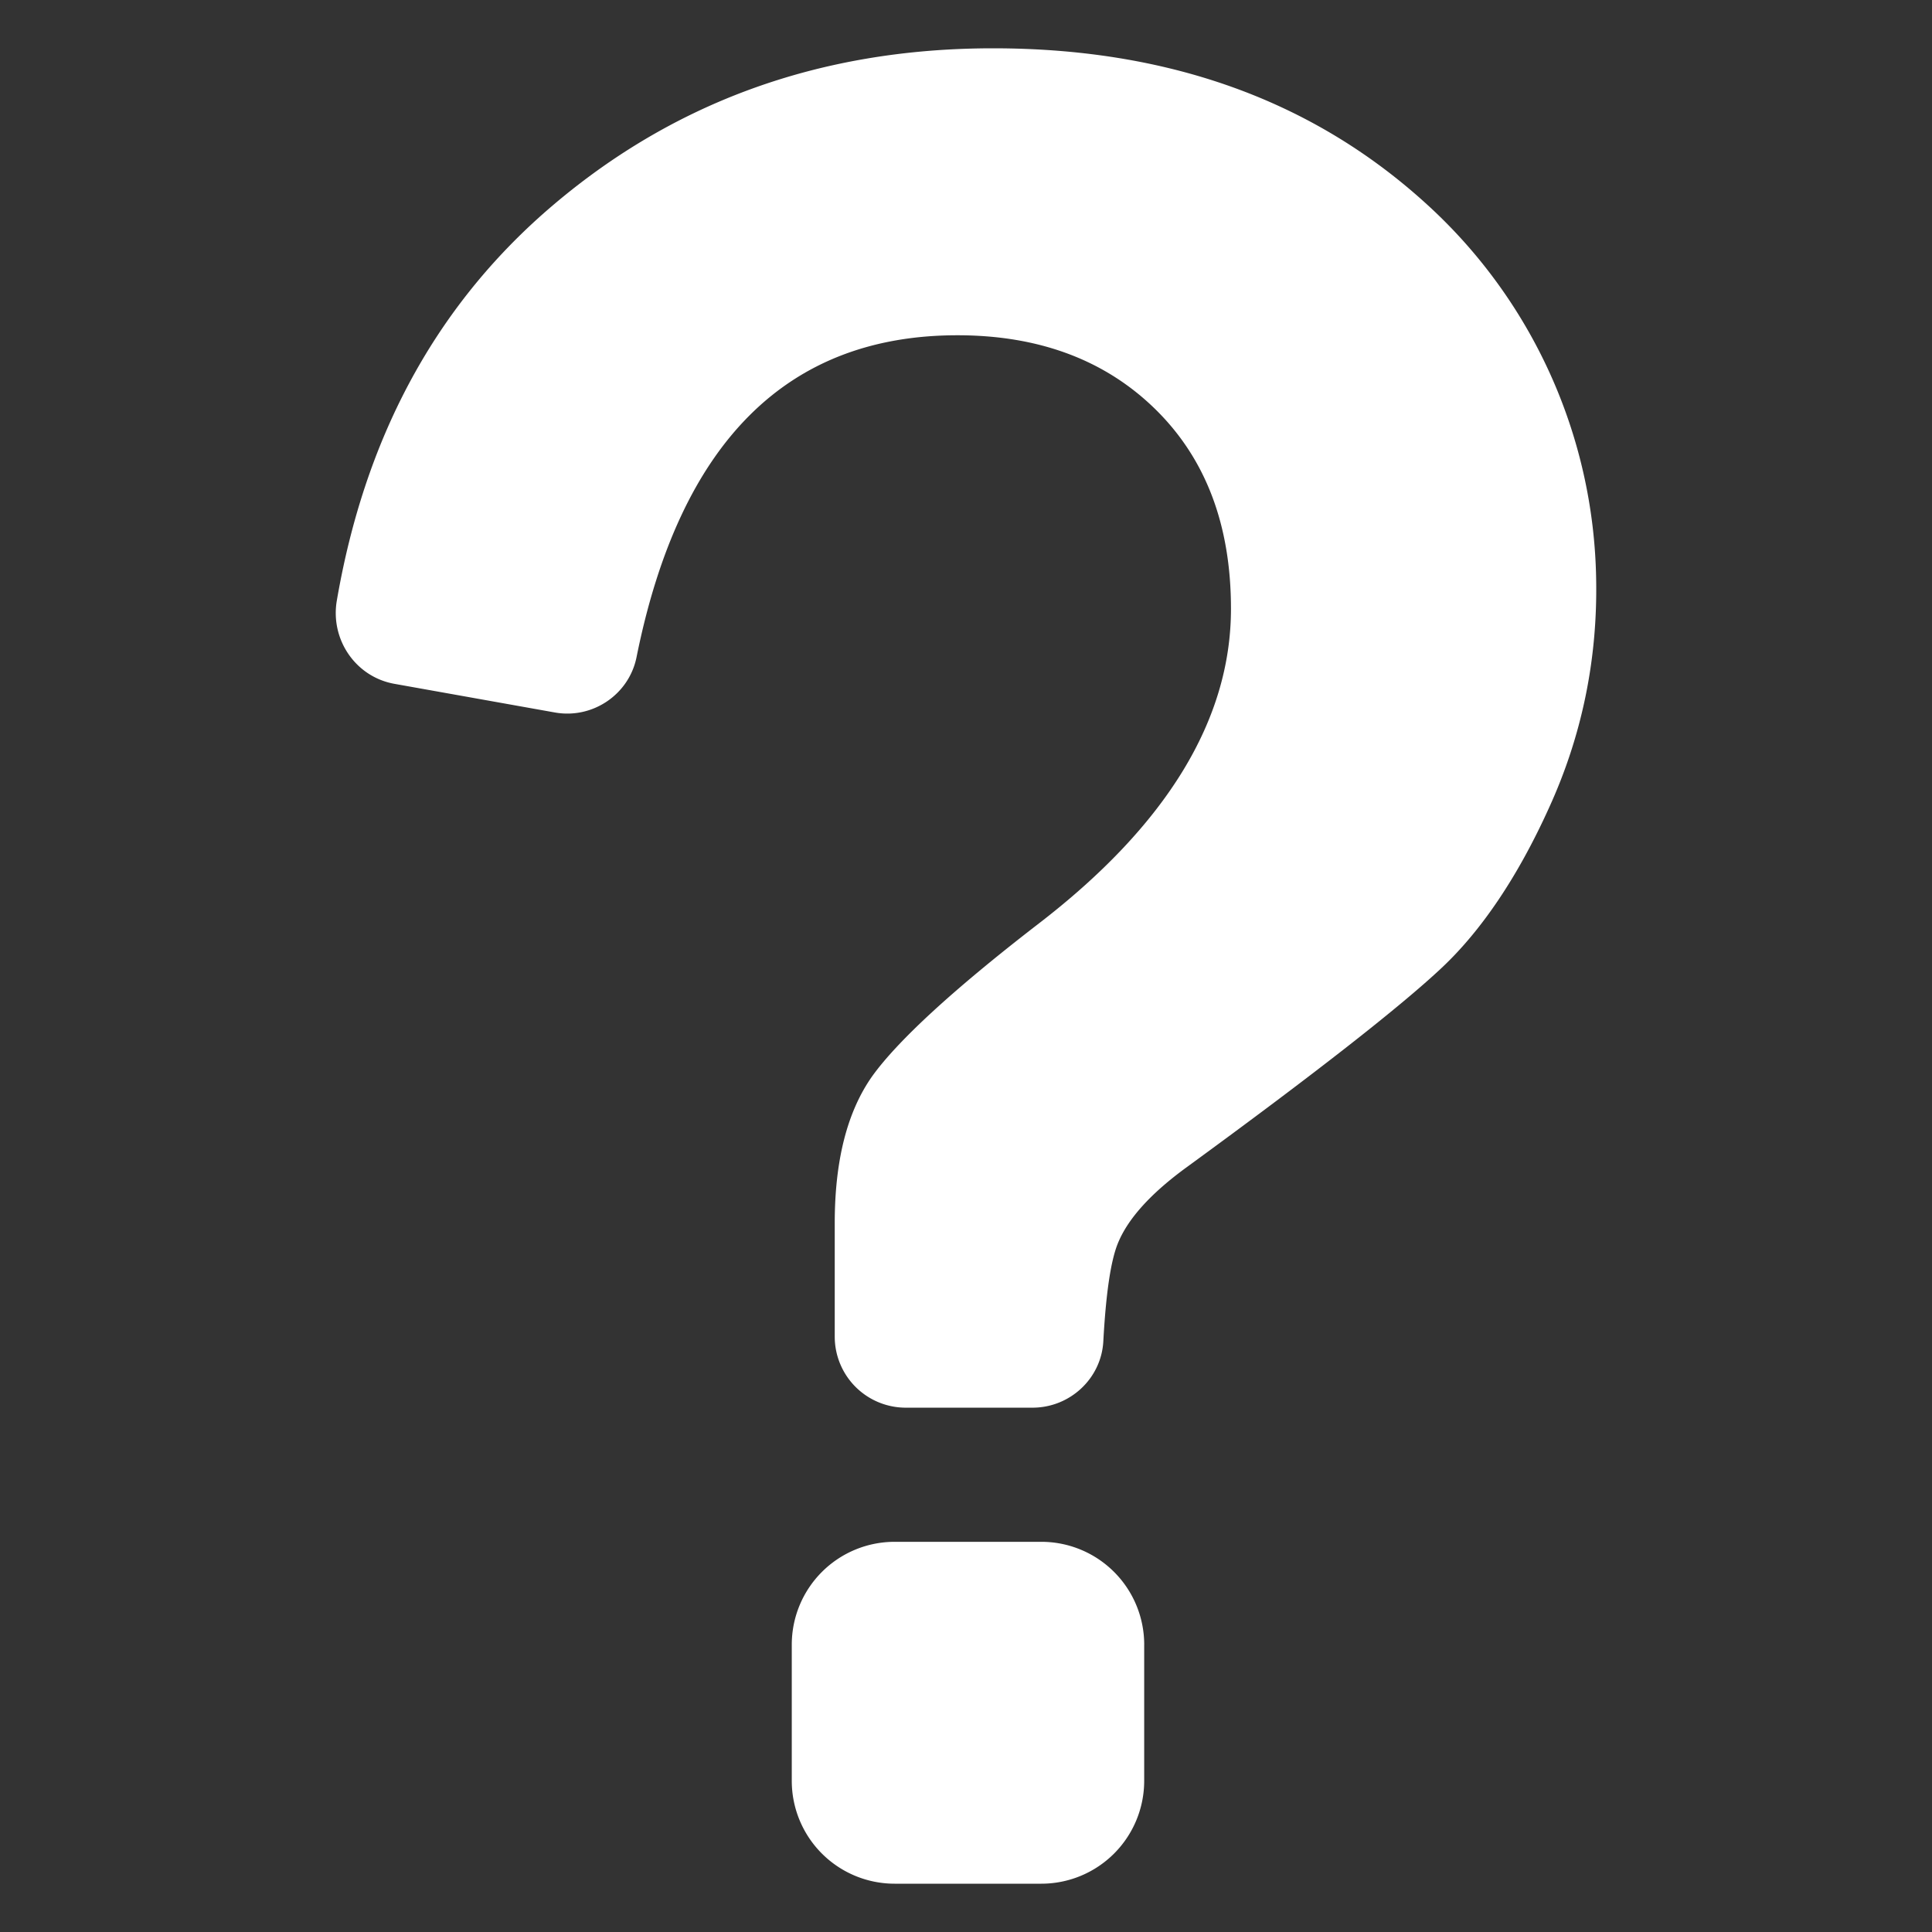 <svg xmlns="http://www.w3.org/2000/svg" version="1.1" xmlns:xlink="http://www.w3.org/1999/xlink" width="512" height="512" x="0" y="0" viewBox="0 0 100 100" style="enable-background:new 0 0 512 512" xml:space="preserve" class=""><rect x="0" y="0" width="100" height="100" fill="#333333" stroke="none"/><g><path d="M82.616 29.956c.08 4.165-.735 8.133-2.445 11.869-1.603 3.54-3.479 6.322-5.536 8.258-2.087 1.966-6.473 5.415-13.189 10.315-1.875 1.362-3.085 2.693-3.6 3.993-.363.92-.605 2.593-.738 5.033-.105 1.933-1.73 3.437-3.666 3.437h-6.56a3.676 3.676 0 0 1-3.676-3.675v-5.883c0-3.207.635-5.748 1.936-7.593 1.3-1.815 4.144-4.447 8.53-7.835 6.716-5.143 10.043-10.618 10.043-16.365 0-4.326-1.3-7.774-3.932-10.346-2.602-2.54-6.02-3.811-10.225-3.811-8.824 0-14.375 5.545-16.61 16.659-.39 1.94-2.277 3.213-4.226 2.866l-8.306-1.483c-2.012-.359-3.328-2.296-2.982-4.31 1.43-8.324 4.986-14.969 10.647-19.994C34.584 5.344 42.359 2.5 51.403 2.5c9.014 0 16.485 2.662 22.384 8.015a26.82 26.82 0 0 1 8.829 19.441zM59.223 85.128v7.048a5.324 5.324 0 0 1-5.324 5.324h-7.593a5.324 5.324 0 0 1-5.324-5.324v-7.048a5.324 5.324 0 0 1 5.324-5.324H53.9a5.324 5.324 0 0 1 5.324 5.324z" fill="#ffffff" opacity="1" data-original="#000000" class=""></path></g></svg>